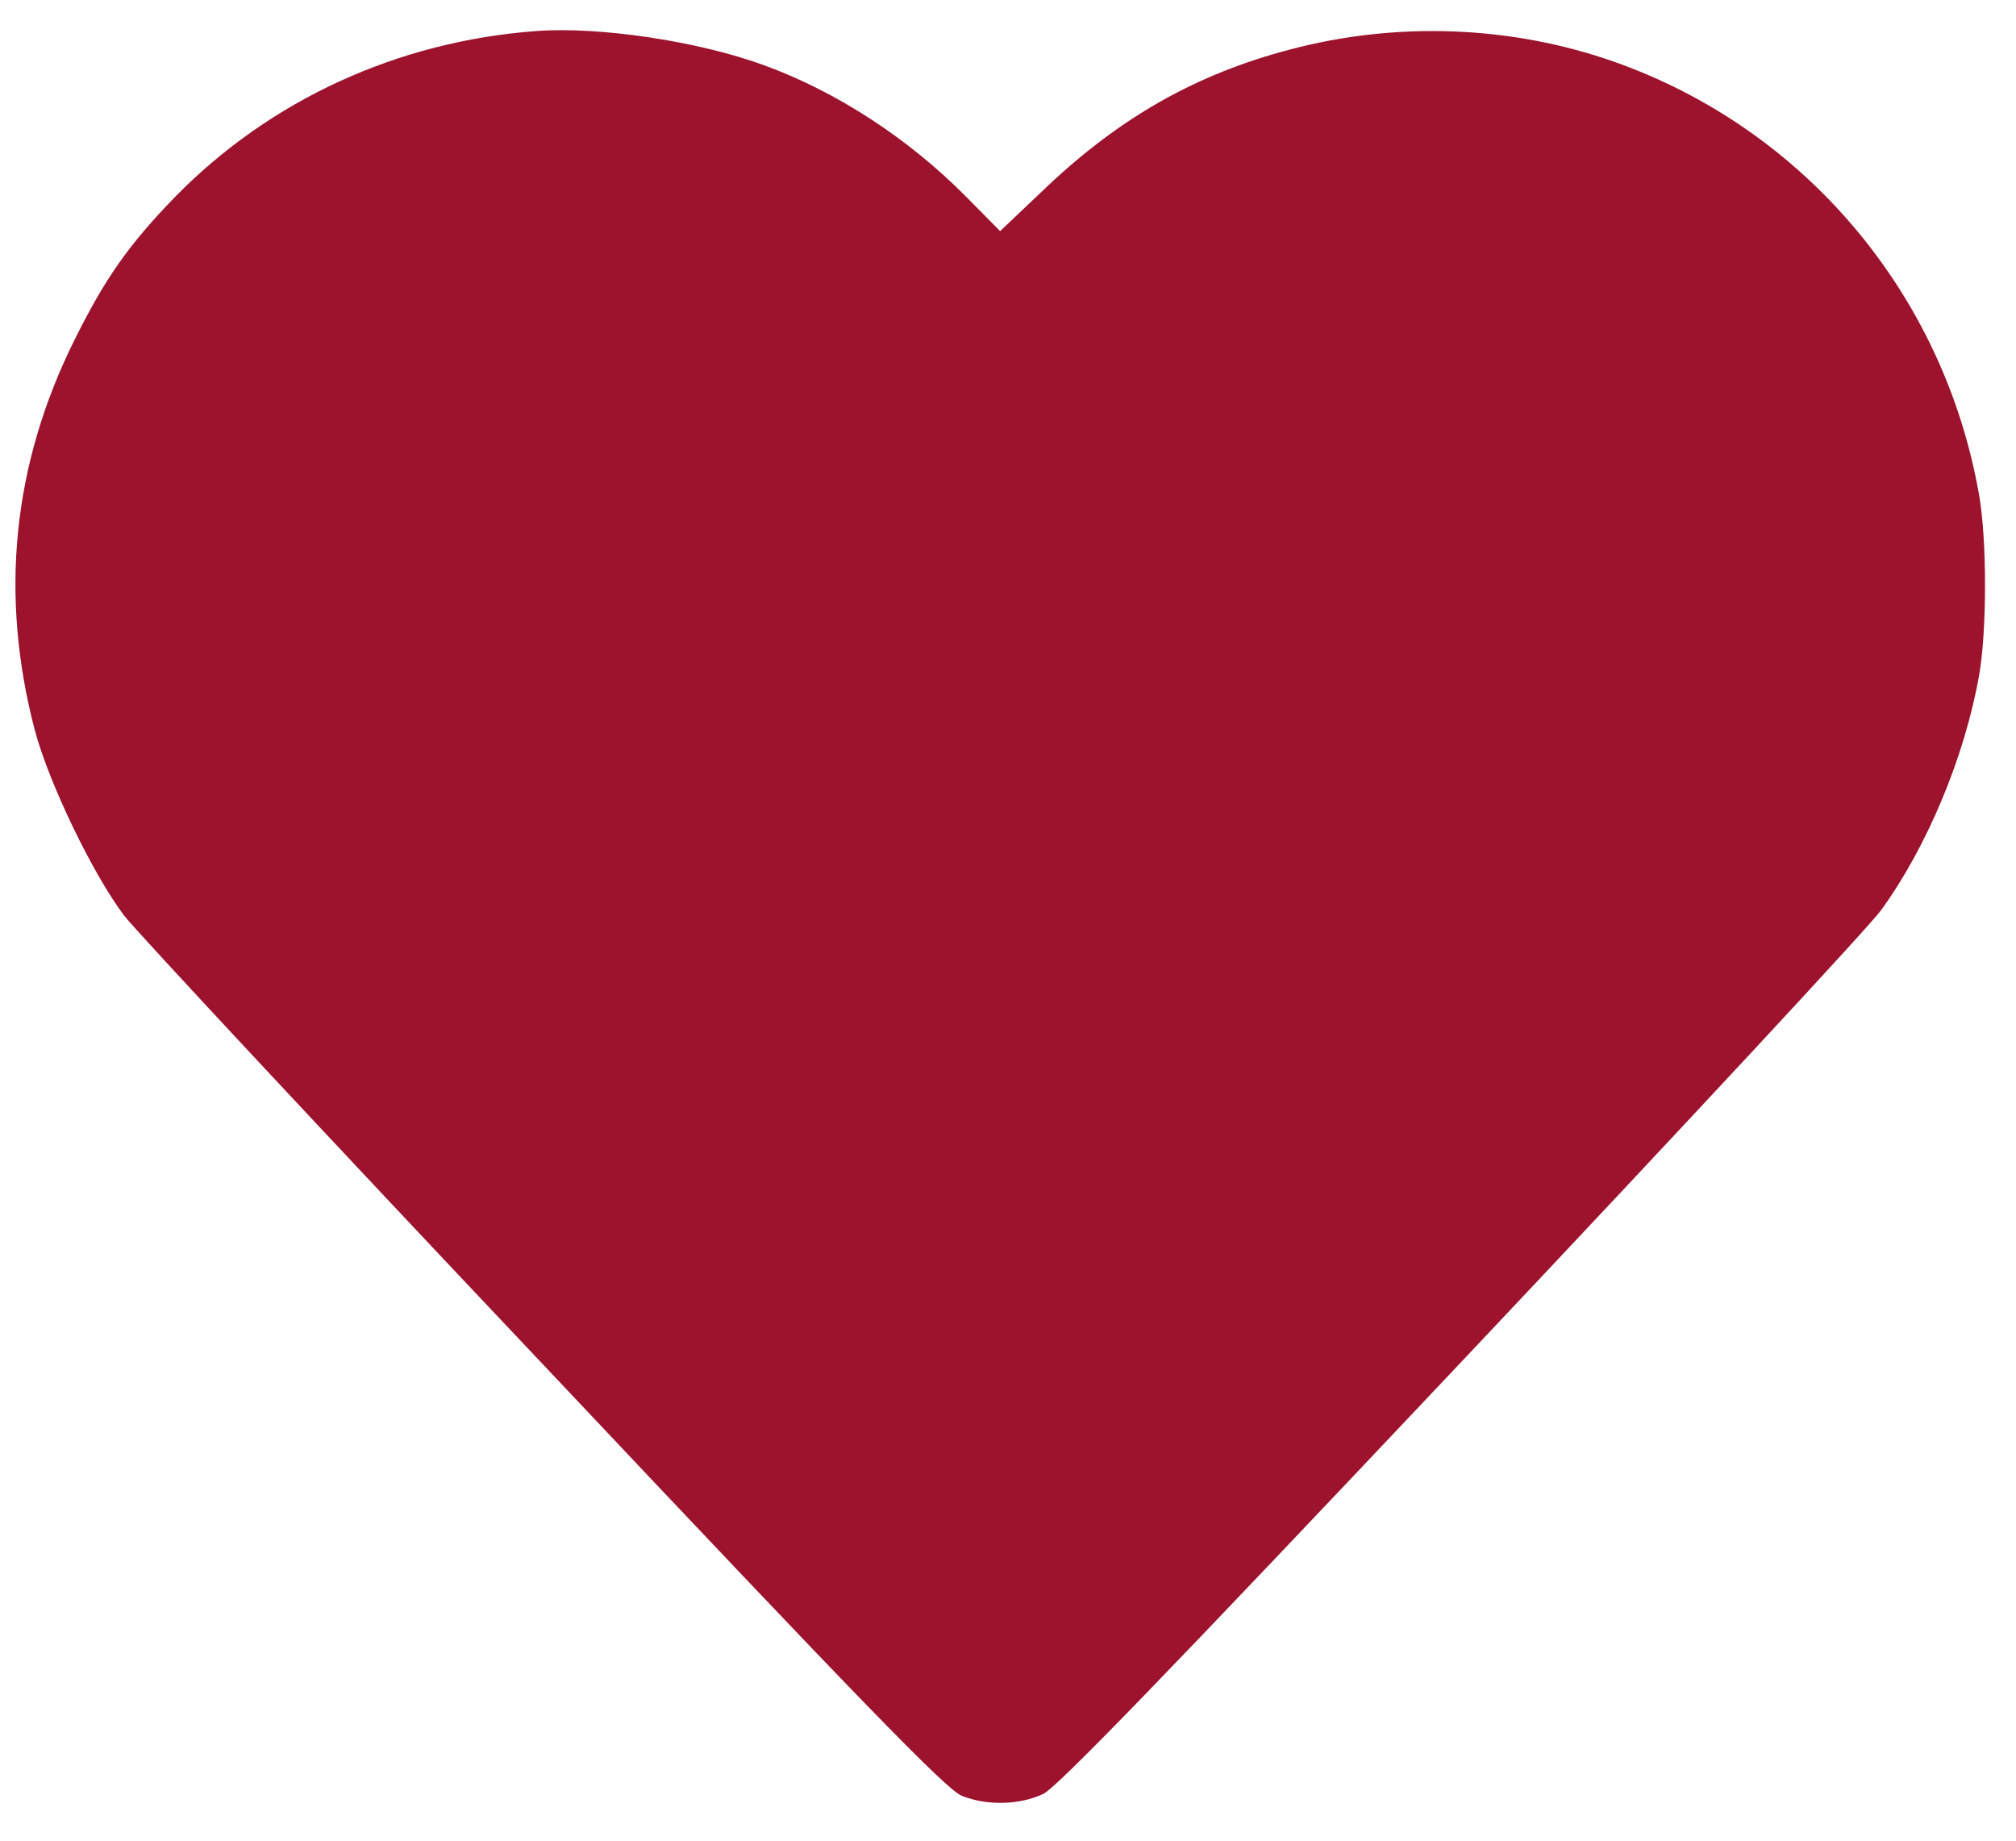 <svg width="23" height="21" viewBox="0 0 23 21" fill="none" xmlns="http://www.w3.org/2000/svg">
<path d="M6.121 0.354C4.539 0.47 3.078 1.14 1.992 2.252C1.465 2.796 1.196 3.18 0.848 3.882C0.141 5.306 -0.007 6.798 0.399 8.338C0.563 8.944 1.059 9.973 1.417 10.447C1.565 10.637 3.722 12.952 6.221 15.594C9.86 19.454 10.799 20.419 10.973 20.488C11.263 20.604 11.632 20.593 11.901 20.467C12.064 20.388 13.288 19.122 16.663 15.547C19.157 12.905 21.319 10.579 21.461 10.384C21.989 9.656 22.416 8.628 22.579 7.705C22.669 7.199 22.669 6.155 22.579 5.648C22.179 3.355 20.586 1.467 18.408 0.702C17.237 0.291 15.93 0.243 14.717 0.565C13.652 0.844 12.787 1.335 11.948 2.126L11.41 2.637L11.02 2.242C10.361 1.577 9.543 1.045 8.716 0.744C7.967 0.47 6.843 0.301 6.121 0.354Z" fill="#9D122D"/>
</svg>
